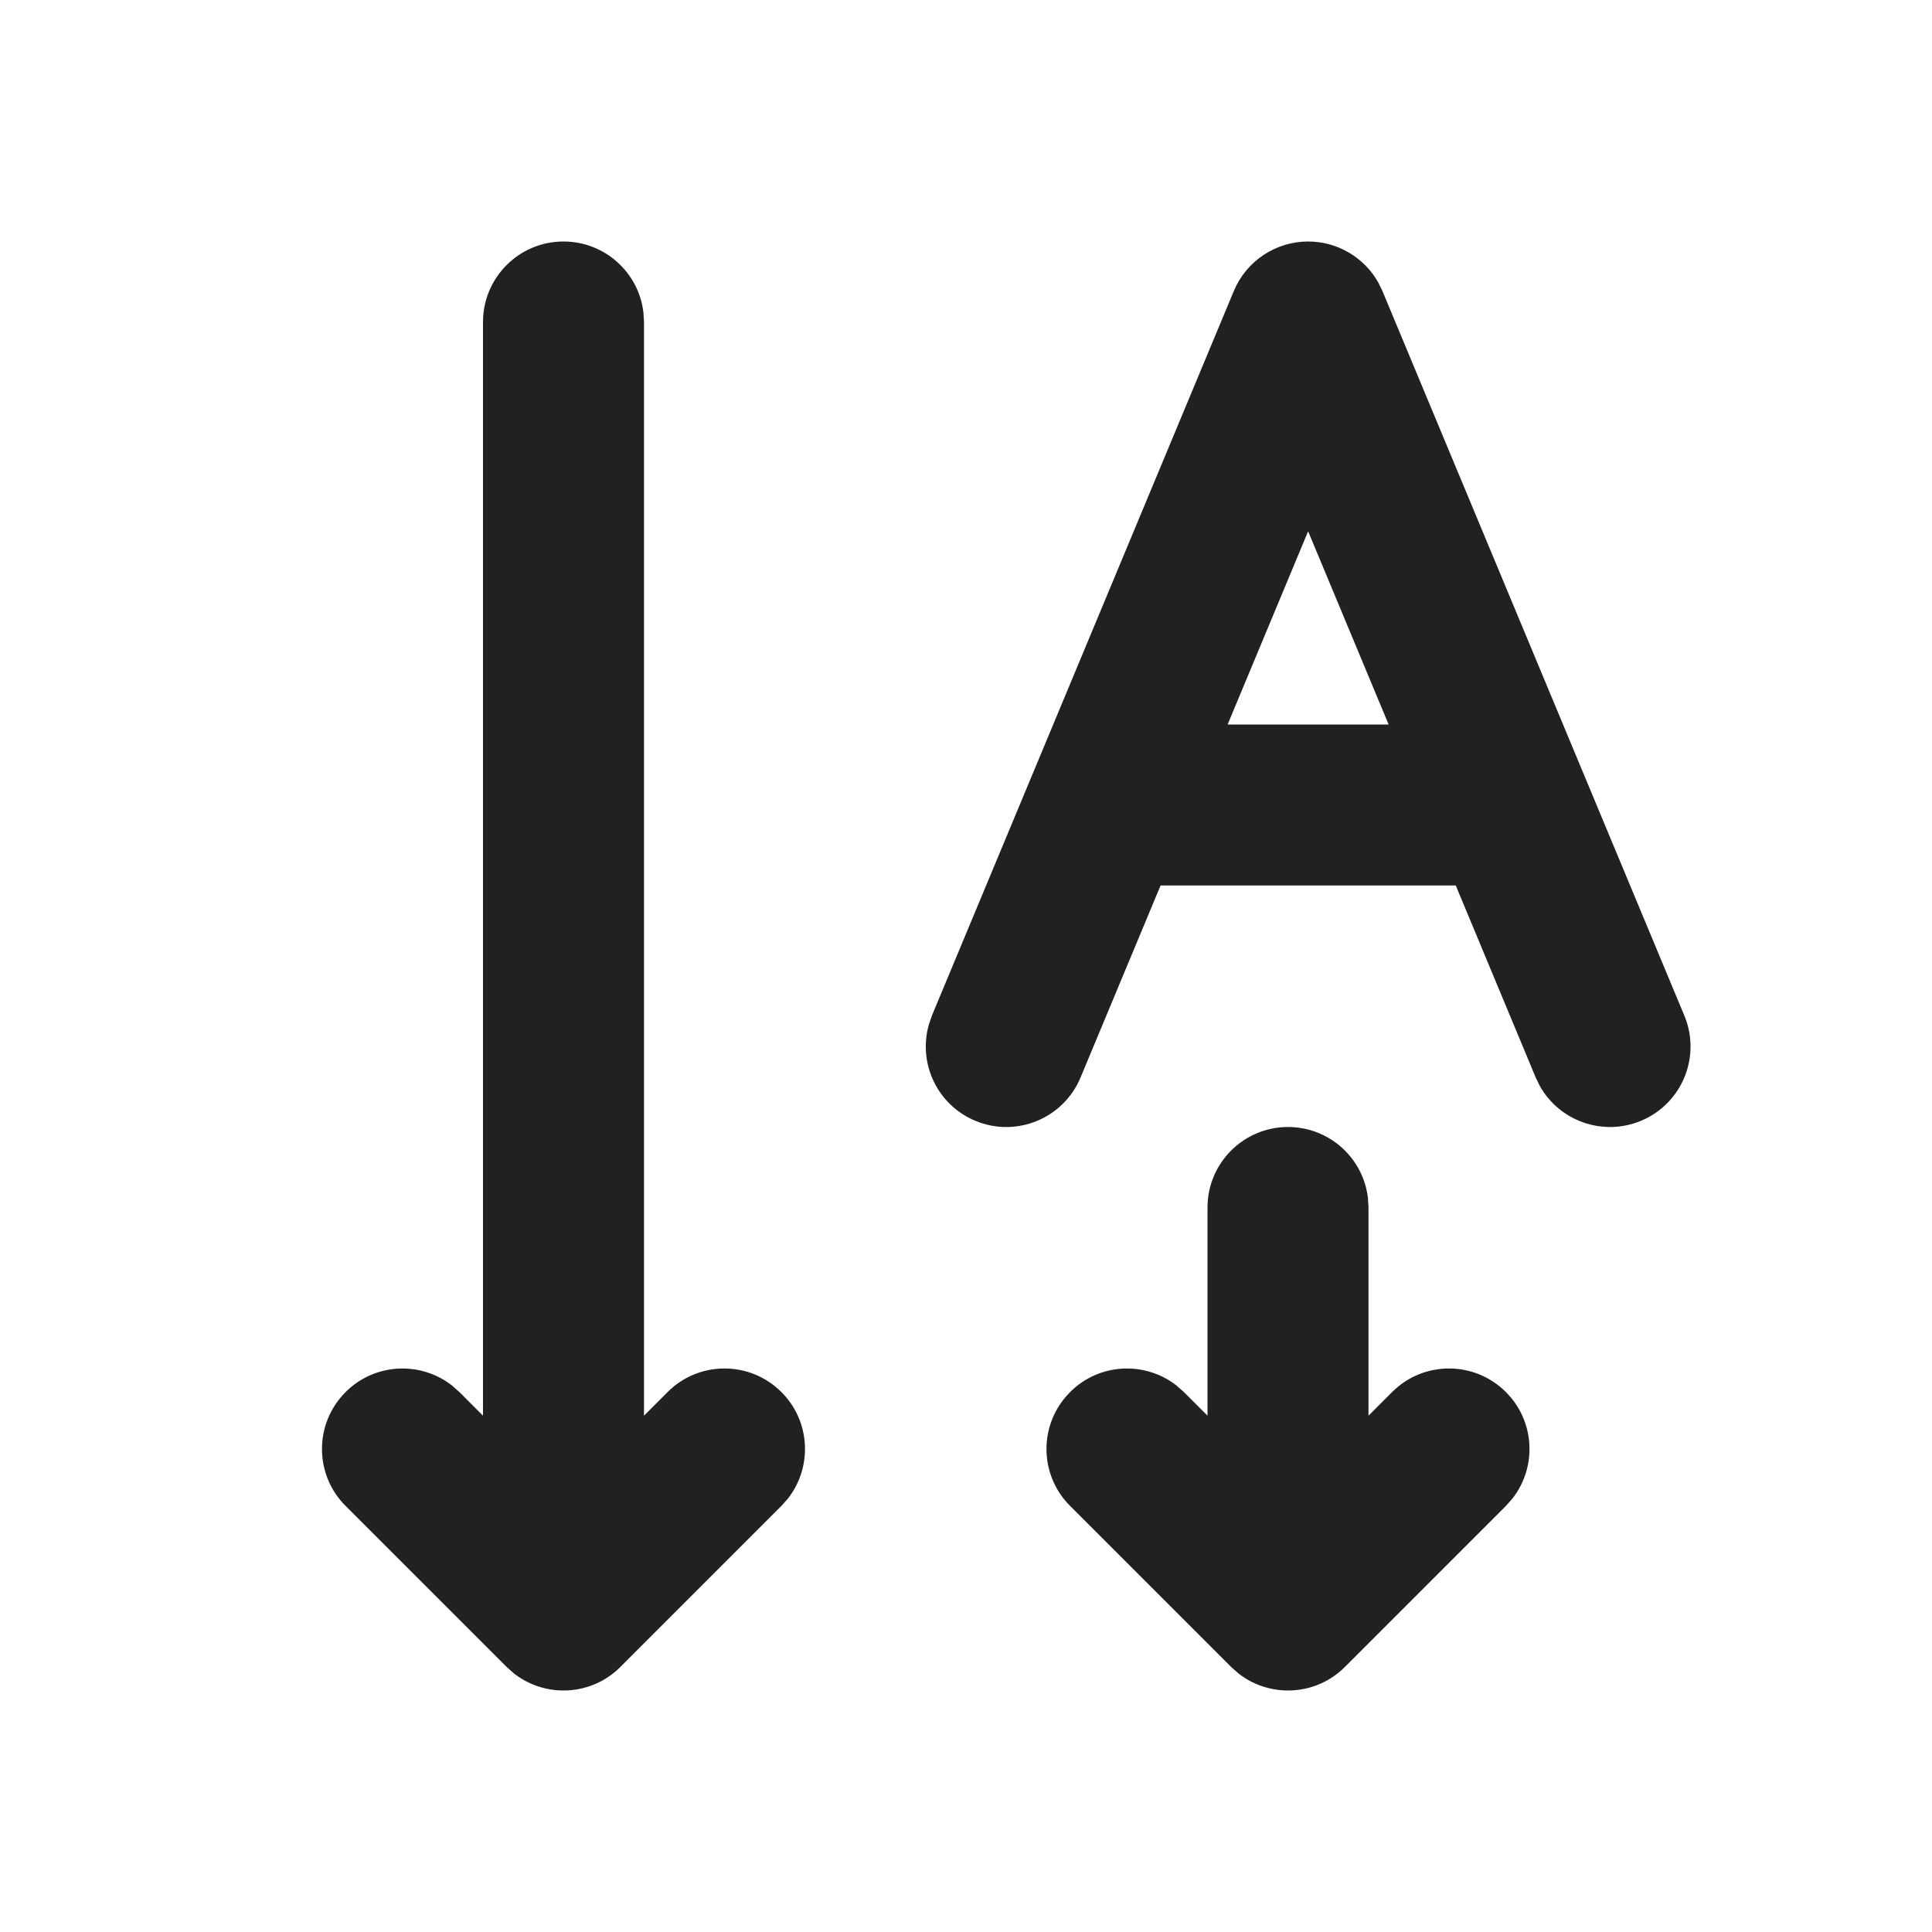<?xml version="1.0" encoding="UTF-8"?>
<svg width="800px" height="800px" viewBox="0 0 24 24" version="1.1" xmlns="http://www.w3.org/2000/svg" xmlns:xlink="http://www.w3.org/1999/xlink">
    <!-- Uploaded to: SVG Repo, www.svgrepo.com, Generator: SVG Repo Mixer Tools -->
    <title>ic_fluent_text_direction_vertical_24_filled</title>
    <desc>Created with Sketch.</desc>
    <g id="🔍-System-Icons" stroke="none" stroke-width="1" fill="none" fill-rule="evenodd">
        <g id="ic_fluent_text_direction_vertical_24_filled" fill="#212121" fill-rule="nonzero">
            <path d="M7,3 C7.513,3 7.936,3.386 7.993,3.883 L8,4 L8,17.586 L8.293,17.293 C8.683,16.902 9.317,16.902 9.707,17.293 C10.068,17.653 10.095,18.221 9.79,18.613 L9.707,18.707 L7.707,20.707 C7.347,21.068 6.779,21.095 6.387,20.79 L6.293,20.707 L4.293,18.707 C3.902,18.317 3.902,17.683 4.293,17.293 C4.653,16.932 5.221,16.905 5.613,17.21 L5.707,17.293 L6,17.586 L6,4 C6,3.448 6.448,3 7,3 Z M16,14 C16.513,14 16.936,14.386 16.993,14.883 L17,15 L17,17.586 L17.293,17.293 C17.683,16.902 18.317,16.902 18.707,17.293 C19.068,17.653 19.095,18.221 18.79,18.613 L18.707,18.707 L16.707,20.707 C16.347,21.068 15.779,21.095 15.387,20.79 L15.293,20.707 L13.293,18.707 C12.902,18.317 12.902,17.683 13.293,17.293 C13.653,16.932 14.221,16.905 14.613,17.21 L14.707,17.293 L15,17.586 L15,15 C15,14.448 15.448,14 16,14 Z M16.25,3 C16.614,3 16.945,3.197 17.121,3.508 L17.173,3.615 L20.923,12.615 C21.136,13.125 20.895,13.711 20.385,13.923 C19.912,14.12 19.373,13.927 19.128,13.49 L19.077,13.385 L18.084,11 L14.417,11 L13.423,13.385 C13.211,13.894 12.625,14.136 12.116,13.923 C11.642,13.726 11.401,13.207 11.539,12.726 L11.577,12.615 L15.327,3.615 C15.482,3.243 15.847,3 16.25,3 Z M16.25,6.6 L15.25,9 L17.25,9 L16.25,6.6 Z" id="🎨-Color">
</path>
        </g>
    </g>
</svg>